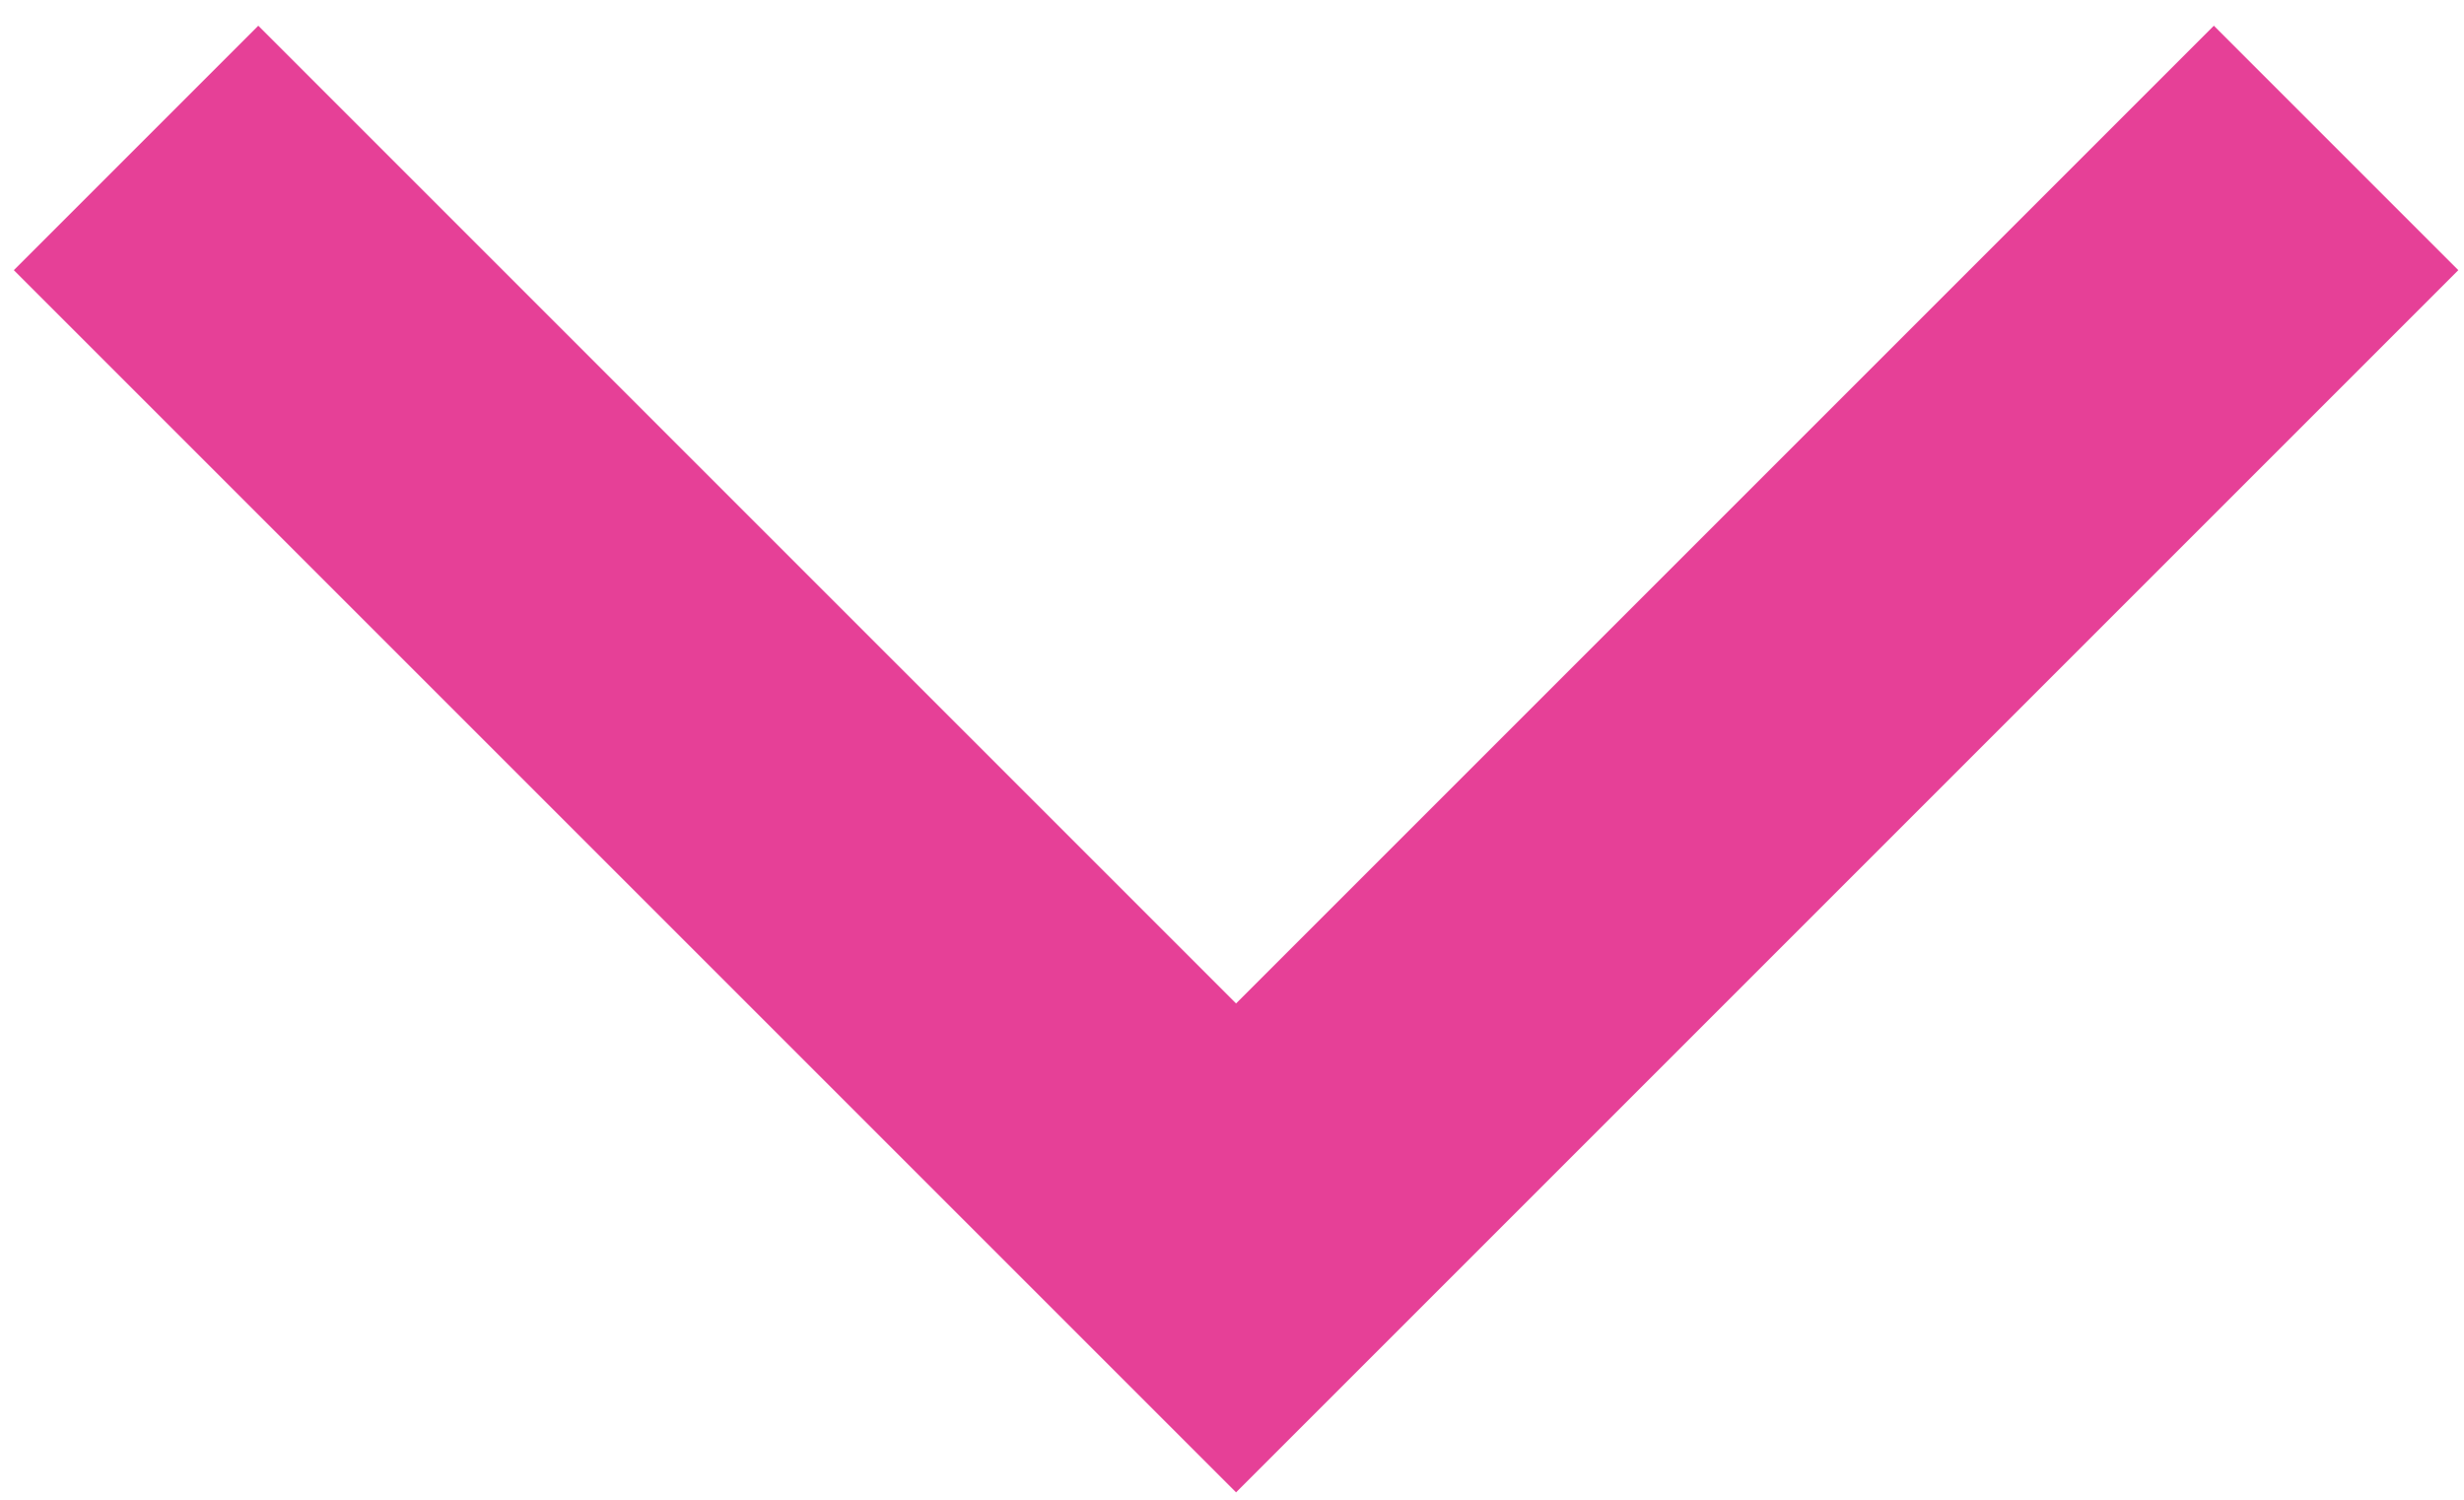 <svg width="23" height="14" viewBox="0 0 23 14" fill="none" xmlns="http://www.w3.org/2000/svg">
<path id="Combined Shape" fill-rule="evenodd" clip-rule="evenodd" d="M2.411 0.24L0.129 2.522L9.256 11.649L11.538 13.931L13.82 11.649L22.947 2.522L20.665 0.24L11.538 9.367L2.411 0.24Z" fill="#E64097"/>
</svg>